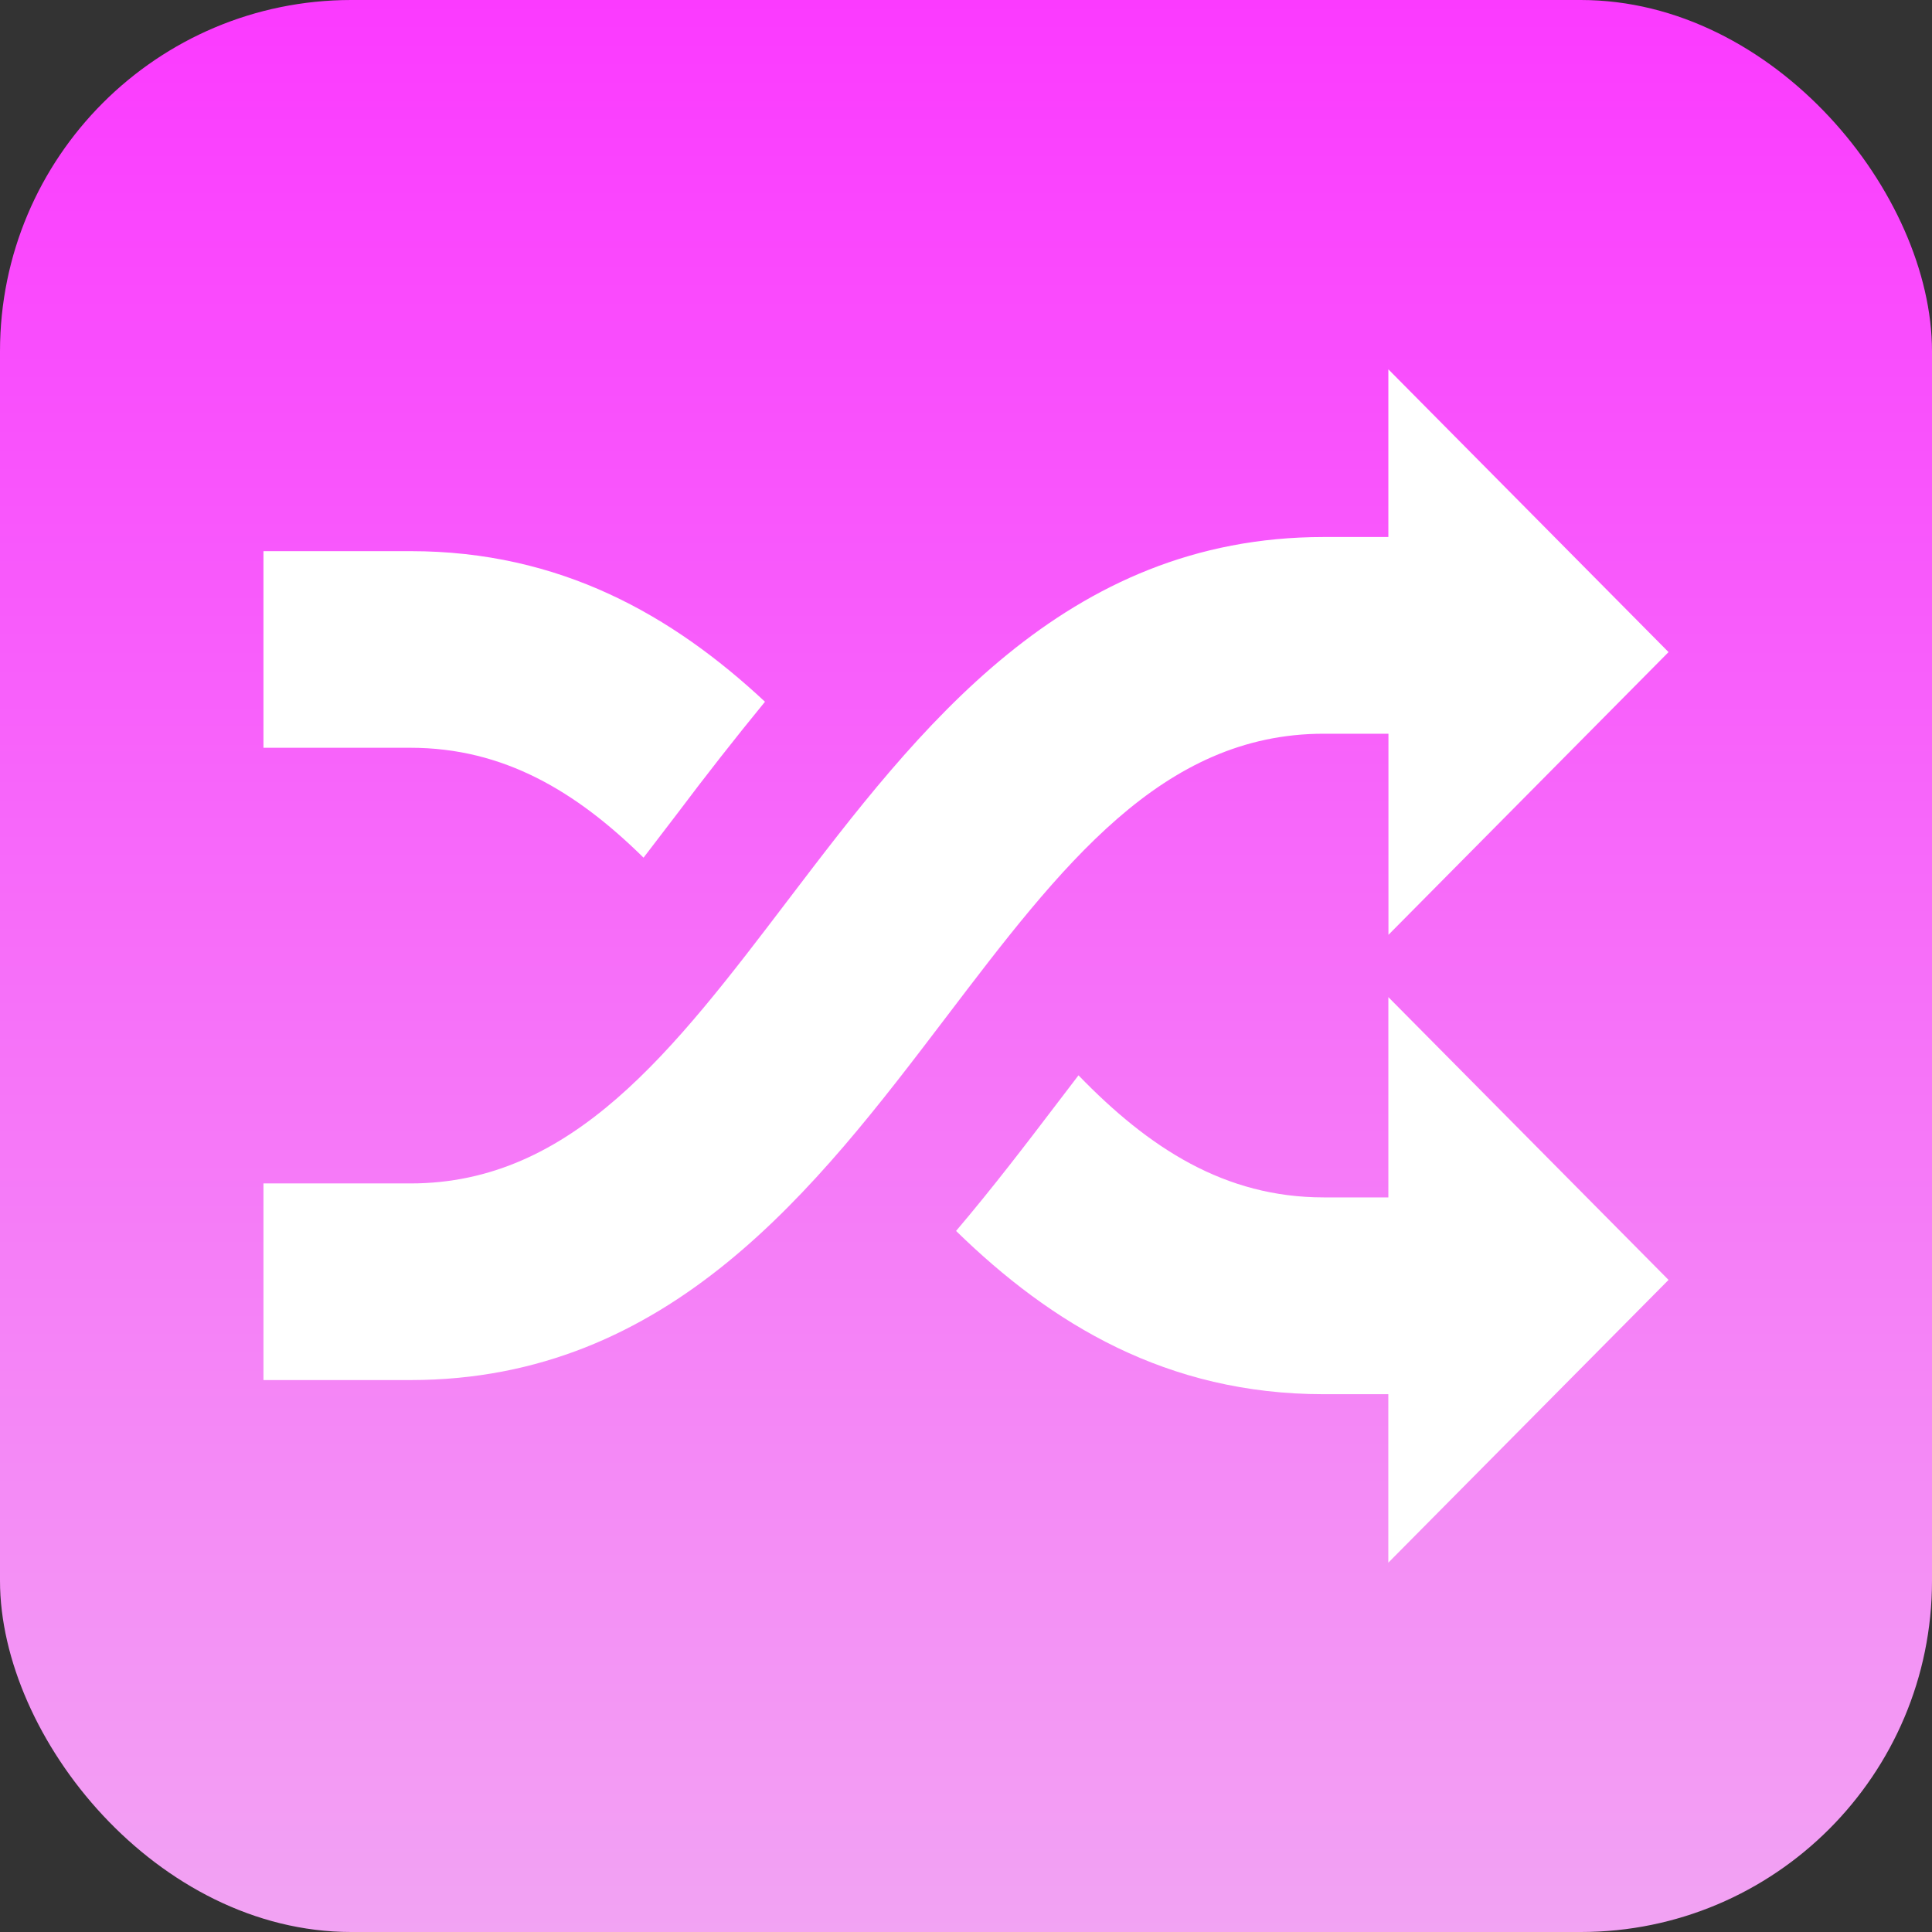 <svg width="44" height="44" viewBox="0 0 44 44" fill="none" xmlns="http://www.w3.org/2000/svg">
<rect x="0" y="0" width="44" height="44" fill="#333333" stroke="none"/>
<rect width="44" height="44" rx="8" fill="url(#paint0_linear_7892_270907)"/>
<path d="M30.149 16.71H31.621V21.29L38 14.851L31.619 8.411V12.23H30.147C24.237 12.23 20.906 16.611 17.965 20.474C15.322 23.949 13.037 26.952 9.347 26.952H6V31.43H9.349C15.259 31.43 18.59 27.053 21.531 23.187C24.174 19.71 26.459 16.71 30.149 16.71ZM14.656 19.533C14.908 19.206 15.162 18.874 15.419 18.536C16.069 17.671 16.736 16.819 17.422 15.982C15.307 14.008 12.758 12.552 9.349 12.552H6V17.03H9.349C11.472 17.03 13.128 18.027 14.656 19.533ZM31.619 27.27H30.147C27.896 27.27 26.168 26.149 24.562 24.49L24.077 25.125C23.371 26.053 22.613 27.046 21.774 28.034C23.944 30.152 26.574 31.752 30.146 31.752H31.618V35.589L38 29.149L31.619 22.709V27.27Z" fill="white"/>
<defs>
<linearGradient id="paint0_linear_7892_270907" x1="22" y1="0" x2="22" y2="44" gradientUnits="userSpaceOnUse">
<stop stop-color="#FB3AFF"/>
<stop offset="1" stop-color="#F2A3F3"/>
</linearGradient>
</defs>
</svg>
